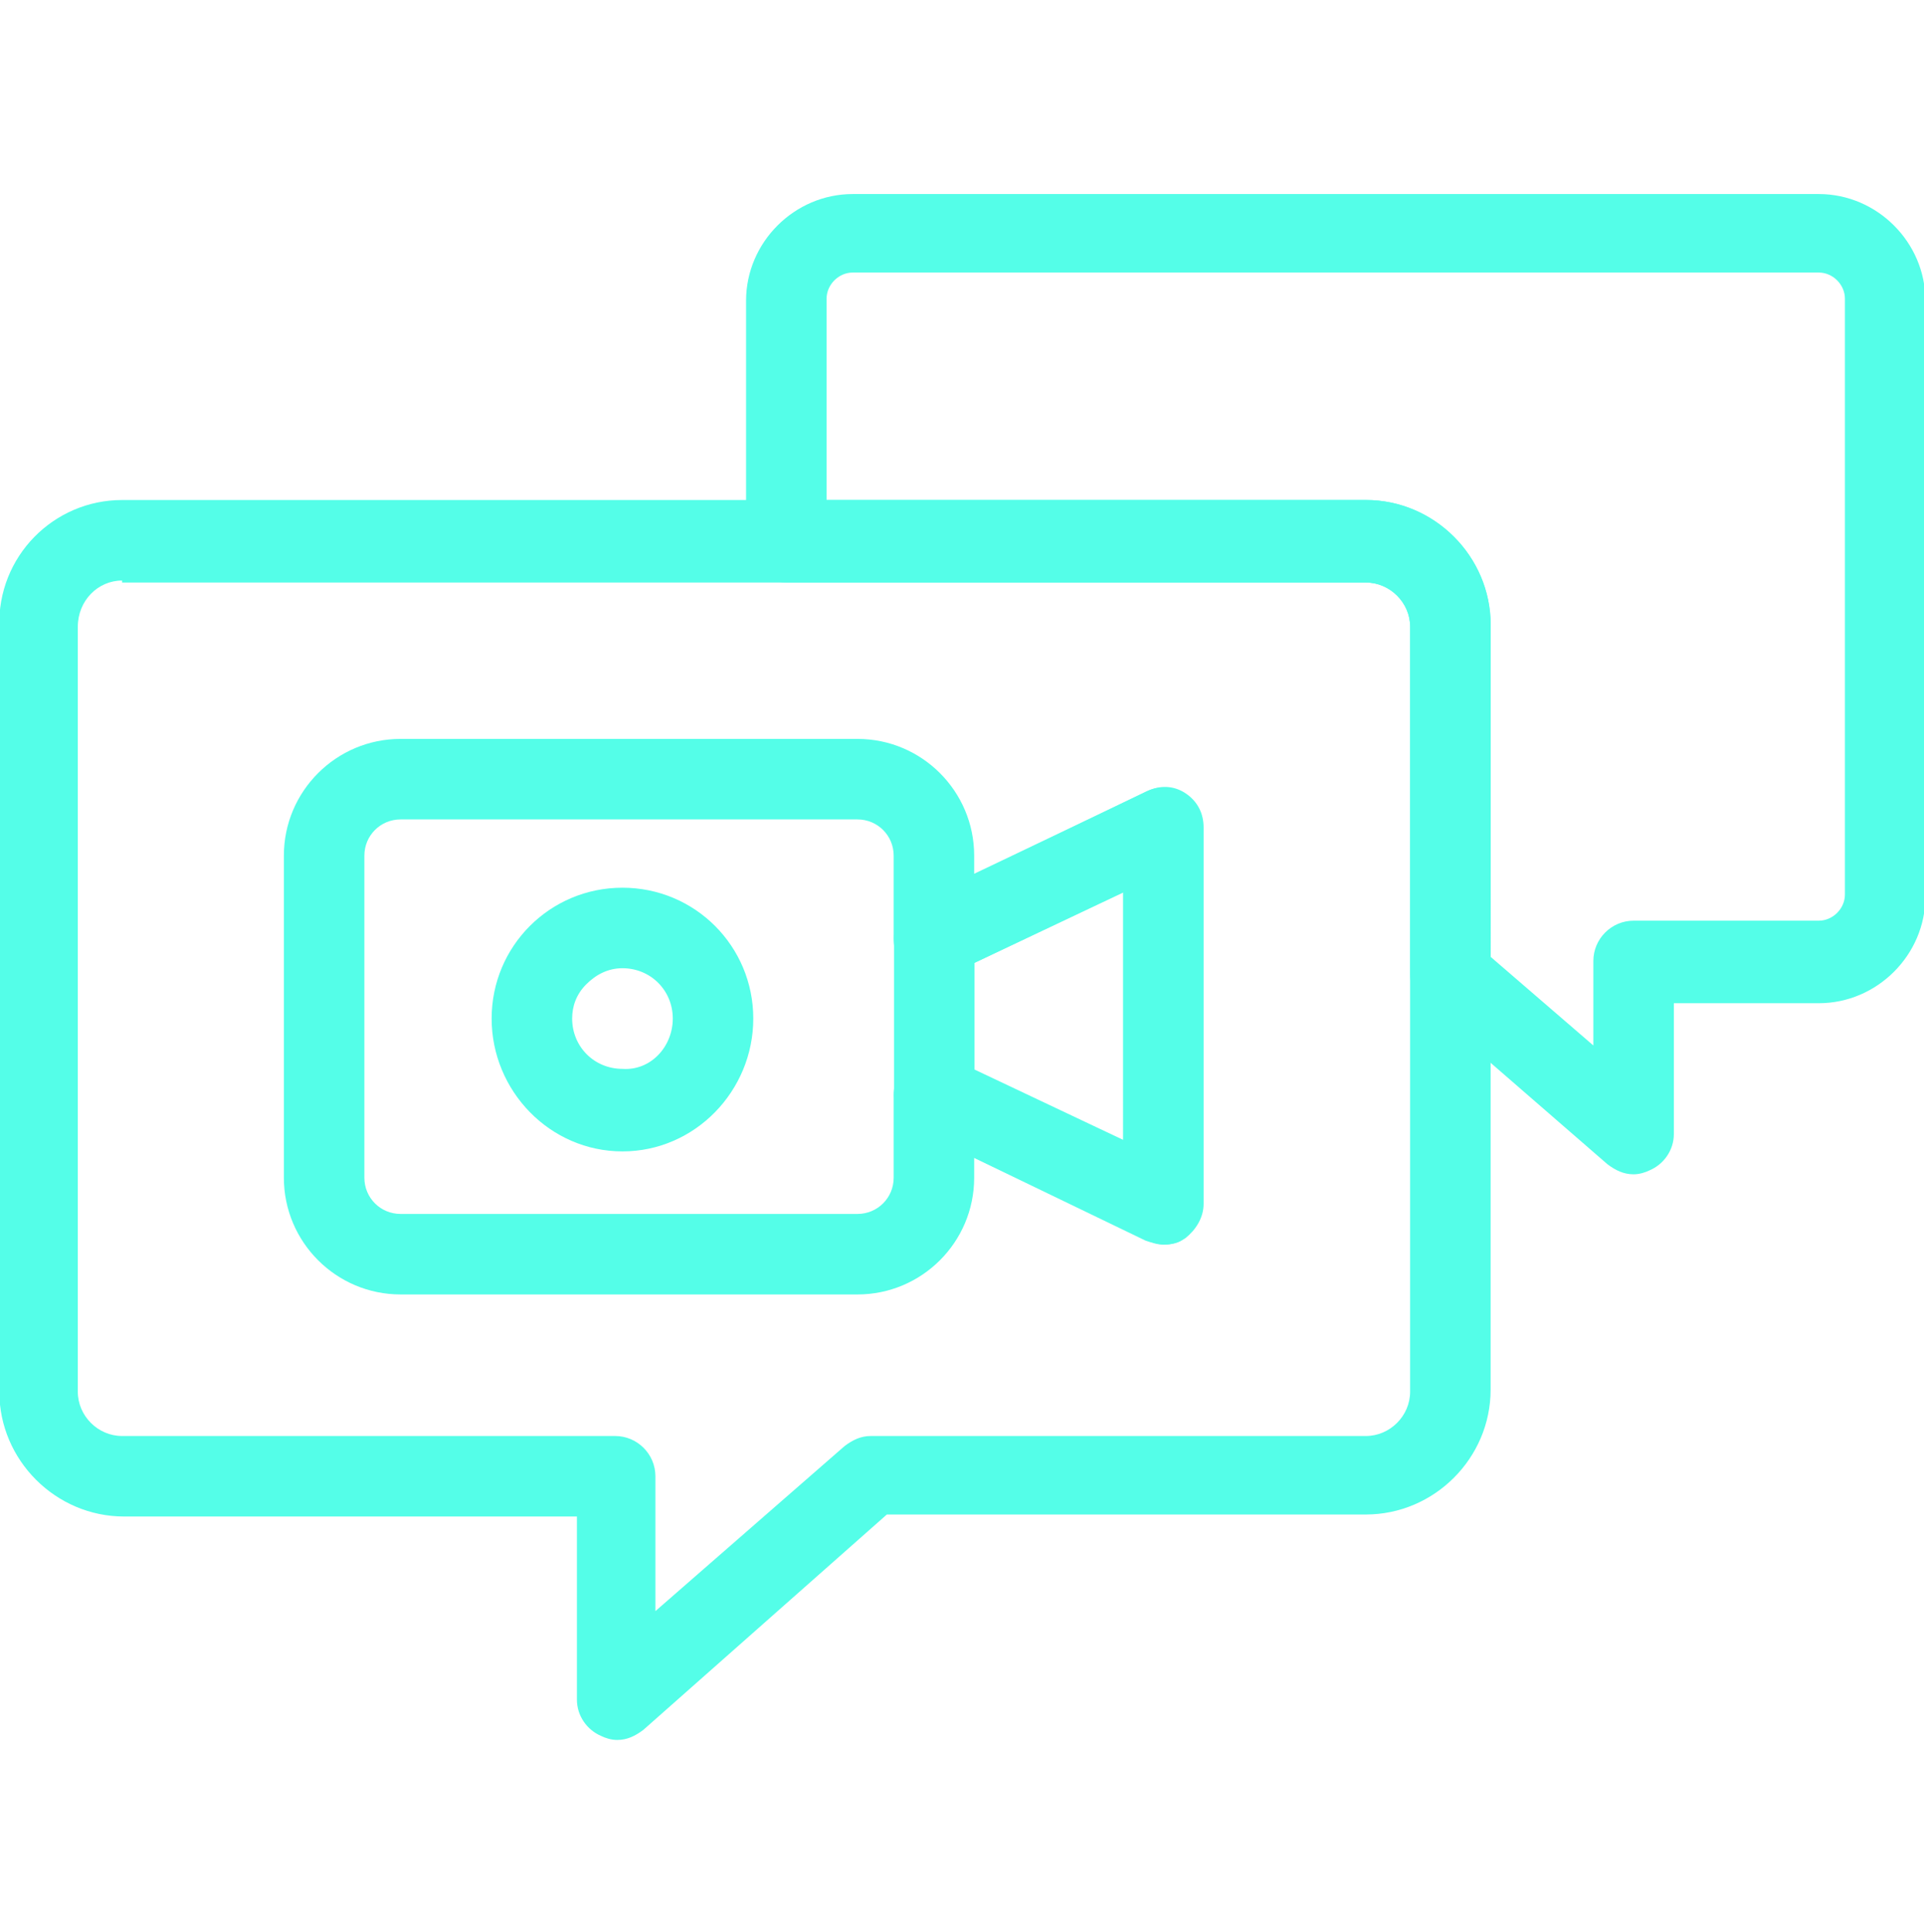<?xml version="1.0" encoding="UTF-8"?>
<!-- Generator: Adobe Illustrator 27.6.1, SVG Export Plug-In . SVG Version: 6.00 Build 0)  -->
<svg xmlns="http://www.w3.org/2000/svg" xmlns:xlink="http://www.w3.org/1999/xlink" version="1.1" id="Layer_1" x="0px" y="0px" width="95.6px" height="96px" viewBox="0 0 95.6 96" style="enable-background:new 0 0 95.6 96;" xml:space="preserve">
<style type="text/css">
	.st0{clip-path:url(#SVGID_00000014625089393435160060000014928703293388593066_);}
	.st1{fill:#54FEE8;}
</style>
<g id="g4248" transform="translate(0 682.665)">
	<g id="g4250" transform="translate(0 -682.665)">
		<g>
			<defs>
				<rect id="SVGID_1_" y="0.2" width="95.6" height="95.6"></rect>
			</defs>
			<clipPath id="SVGID_00000101823335960774893420000017474806630560835471_">
				<use xlink:href="#SVGID_1_" style="overflow:visible;"></use>
			</clipPath>
			<g id="g4252" style="clip-path:url(#SVGID_00000101823335960774893420000017474806630560835471_);">
				<g id="g4258" transform="translate(1.866 26.641)">
					<g id="path4260">
						<path class="st1" d="M28.8,59.8c-0.3,0-0.6-0.1-0.8-0.2c-0.7-0.3-1.2-1-1.2-1.8v-9.1H4.3c-3.4,0-6.2-2.8-6.2-6.2v-38        C-2,1,0.8-1.8,4.2-1.8H66c3.4,0,6.2,2.8,6.2,6.2v38c0,3.4-2.8,6.2-6.2,6.2H42.2L30.1,59.3C29.7,59.6,29.3,59.8,28.8,59.8z         M4.2,2.2C3,2.2,2,3.2,2,4.5v38c0,1.2,1,2.2,2.2,2.2h24.5c1.1,0,2,0.9,2,2v6.7l9.4-8.2c0.4-0.3,0.8-0.5,1.3-0.5H66        c1.2,0,2.2-1,2.2-2.2v-38c0-1.2-1-2.2-2.2-2.2H4.2z"></path>
					</g>
				</g>
				<g id="g4262" transform="translate(39.071 11.34)">
					<g id="path4264">
						<path class="st1" d="M42.1,47c-0.5,0-0.9-0.2-1.3-0.5l-9.1-7.9c-0.4-0.4-0.7-0.9-0.7-1.5V19.8c0-1.2-1-2.2-2.2-2.2H0        c-1.1,0-2-0.9-2-2v-12c0-2.9,2.4-5.3,5.3-5.3h48c2.9,0,5.3,2.4,5.3,5.3v29.6c0,2.9-2.4,5.3-5.3,5.3h-7.2V45        c0,0.8-0.5,1.5-1.2,1.8C42.7,46.9,42.4,47,42.1,47z M35,36.2l5.1,4.4v-4.2c0-1.1,0.9-2,2-2h9.2c0.7,0,1.3-0.6,1.3-1.3V3.5        c0-0.7-0.6-1.3-1.3-1.3h-48C2.6,2.2,2,2.8,2,3.5v10h26.8c3.4,0,6.2,2.8,6.2,6.2V36.2z"></path>
					</g>
				</g>
				<g id="g4270" transform="translate(46.423 40.936)">
					<g id="path4272">
						<path class="st1" d="M11.4,20.9c-0.3,0-0.6-0.1-0.9-0.2l-11.4-5.5c-0.7-0.3-1.1-1-1.1-1.8V5.7c0-0.8,0.4-1.5,1.1-1.8l11.4-5.5        c0.6-0.3,1.3-0.3,1.9,0.1c0.6,0.4,0.9,1,0.9,1.7v18.7c0,0.7-0.4,1.3-0.9,1.7C12.2,20.8,11.8,20.9,11.4,20.9z M2,12.2l7.4,3.5        V3.4L2,6.9V12.2z"></path>
					</g>
				</g>
				<g id="g4274" transform="translate(16.105 38.509)">
					<g id="path4276">
						<path class="st1" d="M26.5,25.8H3.8C0.6,25.8-2,23.2-2,20V4c0-3.2,2.6-5.8,5.8-5.8h22.7c3.2,0,5.8,2.6,5.8,5.8v0.9l8.6-4.1        c0.6-0.3,1.3-0.3,1.9,0.1s0.9,1,0.9,1.7v18.7c0,0.7-0.4,1.3-0.9,1.7c-0.6,0.4-1.3,0.4-1.9,0.1L32.3,19V20        C32.3,23.2,29.7,25.8,26.5,25.8z M3.8,2.2C2.8,2.2,2,3,2,4V20c0,1,0.8,1.8,1.8,1.8h22.7c1,0,1.8-0.8,1.8-1.8v-4.1        c0-0.7,0.4-1.3,0.9-1.7c0.6-0.4,1.3-0.4,1.9-0.1l8.6,4.1V5.8l-8.6,4.1c-0.6,0.3-1.3,0.3-1.9-0.1c-0.6-0.4-0.9-1-0.9-1.7V4        c0-1-0.8-1.8-1.8-1.8H3.8z"></path>
					</g>
				</g>
				<g id="g4278" transform="translate(26.429 45.902)">
					<g id="path4280">
						<path class="st1" d="M4.5,11.3C0.9,11.3-2,8.3-2,4.7c0-3.6,2.9-6.5,6.5-6.5c3.6,0,6.5,2.9,6.5,6.5v0C11,8.3,8.1,11.3,4.5,11.3        C4.5,11.3,4.5,11.3,4.5,11.3z M4.5,2.2C3.8,2.2,3.2,2.5,2.7,3S2,4.1,2,4.7c0,1.4,1.1,2.5,2.5,2.5c0,0,0,0,0,0        C5.9,7.3,7,6.1,7,4.7S5.9,2.2,4.5,2.2z"></path>
					</g>
				</g>
			</g>
		</g>
	</g>
</g>
</svg>
